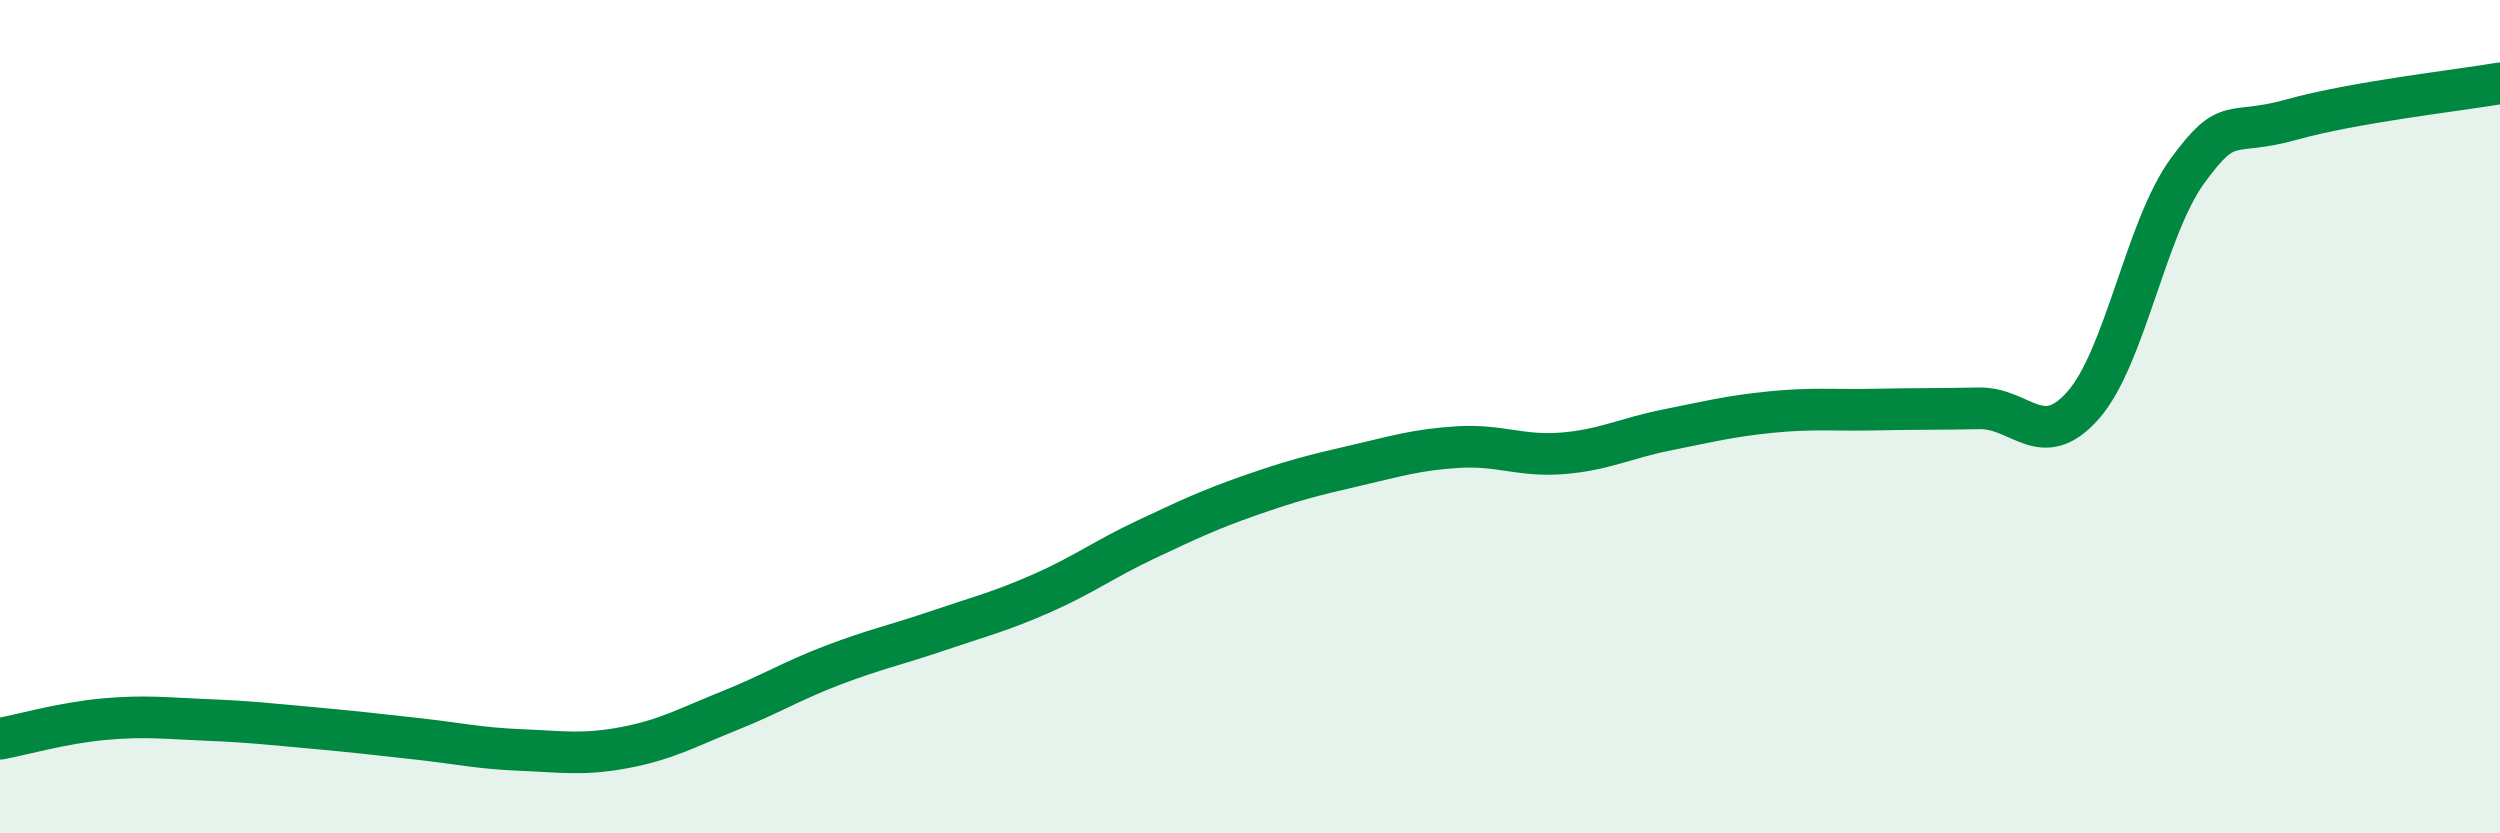 
    <svg width="60" height="20" viewBox="0 0 60 20" xmlns="http://www.w3.org/2000/svg">
      <path
        d="M 0,17.73 C 0.5,17.64 1.5,17.35 2.5,17.26 C 3.5,17.17 4,17.24 5,17.28 C 6,17.32 6.5,17.38 7.5,17.47 C 8.5,17.56 9,17.62 10,17.73 C 11,17.84 11.5,17.96 12.5,18 C 13.5,18.04 14,18.13 15,17.94 C 16,17.75 16.5,17.46 17.5,17.06 C 18.5,16.66 19,16.34 20,15.96 C 21,15.58 21.5,15.48 22.5,15.14 C 23.5,14.8 24,14.68 25,14.24 C 26,13.8 26.5,13.42 27.5,12.95 C 28.5,12.48 29,12.24 30,11.89 C 31,11.54 31.5,11.41 32.5,11.18 C 33.5,10.95 34,10.79 35,10.73 C 36,10.67 36.5,10.96 37.5,10.88 C 38.5,10.8 39,10.52 40,10.32 C 41,10.12 41.5,9.99 42.5,9.89 C 43.5,9.79 44,9.85 45,9.83 C 46,9.81 46.5,9.82 47.5,9.8 C 48.5,9.78 49,10.86 50,9.72 C 51,8.58 51.5,5.47 52.5,4.1 C 53.5,2.73 53.5,3.29 55,2.87 C 56.5,2.45 59,2.17 60,2L60 20L0 20Z"
        fill="#008740"
        opacity="0.1"
        stroke-linecap="round"
        stroke-linejoin="round"
      />
      <path
        d="M 0,17.73 C 0.5,17.64 1.5,17.35 2.5,17.26 C 3.5,17.17 4,17.24 5,17.28 C 6,17.32 6.5,17.38 7.5,17.47 C 8.5,17.56 9,17.62 10,17.73 C 11,17.84 11.5,17.96 12.5,18 C 13.5,18.04 14,18.13 15,17.94 C 16,17.75 16.5,17.46 17.5,17.06 C 18.5,16.66 19,16.34 20,15.96 C 21,15.58 21.5,15.48 22.5,15.14 C 23.5,14.8 24,14.68 25,14.24 C 26,13.8 26.5,13.42 27.5,12.95 C 28.5,12.48 29,12.24 30,11.89 C 31,11.54 31.5,11.41 32.5,11.18 C 33.5,10.95 34,10.79 35,10.73 C 36,10.67 36.5,10.96 37.5,10.88 C 38.5,10.8 39,10.52 40,10.32 C 41,10.12 41.5,9.99 42.5,9.89 C 43.5,9.79 44,9.85 45,9.83 C 46,9.81 46.5,9.82 47.5,9.8 C 48.5,9.78 49,10.86 50,9.72 C 51,8.58 51.5,5.47 52.5,4.1 C 53.5,2.73 53.5,3.29 55,2.87 C 56.5,2.45 59,2.17 60,2"
        stroke="#008740"
        stroke-width="1"
        fill="none"
        stroke-linecap="round"
        stroke-linejoin="round"
      />
    </svg>
  